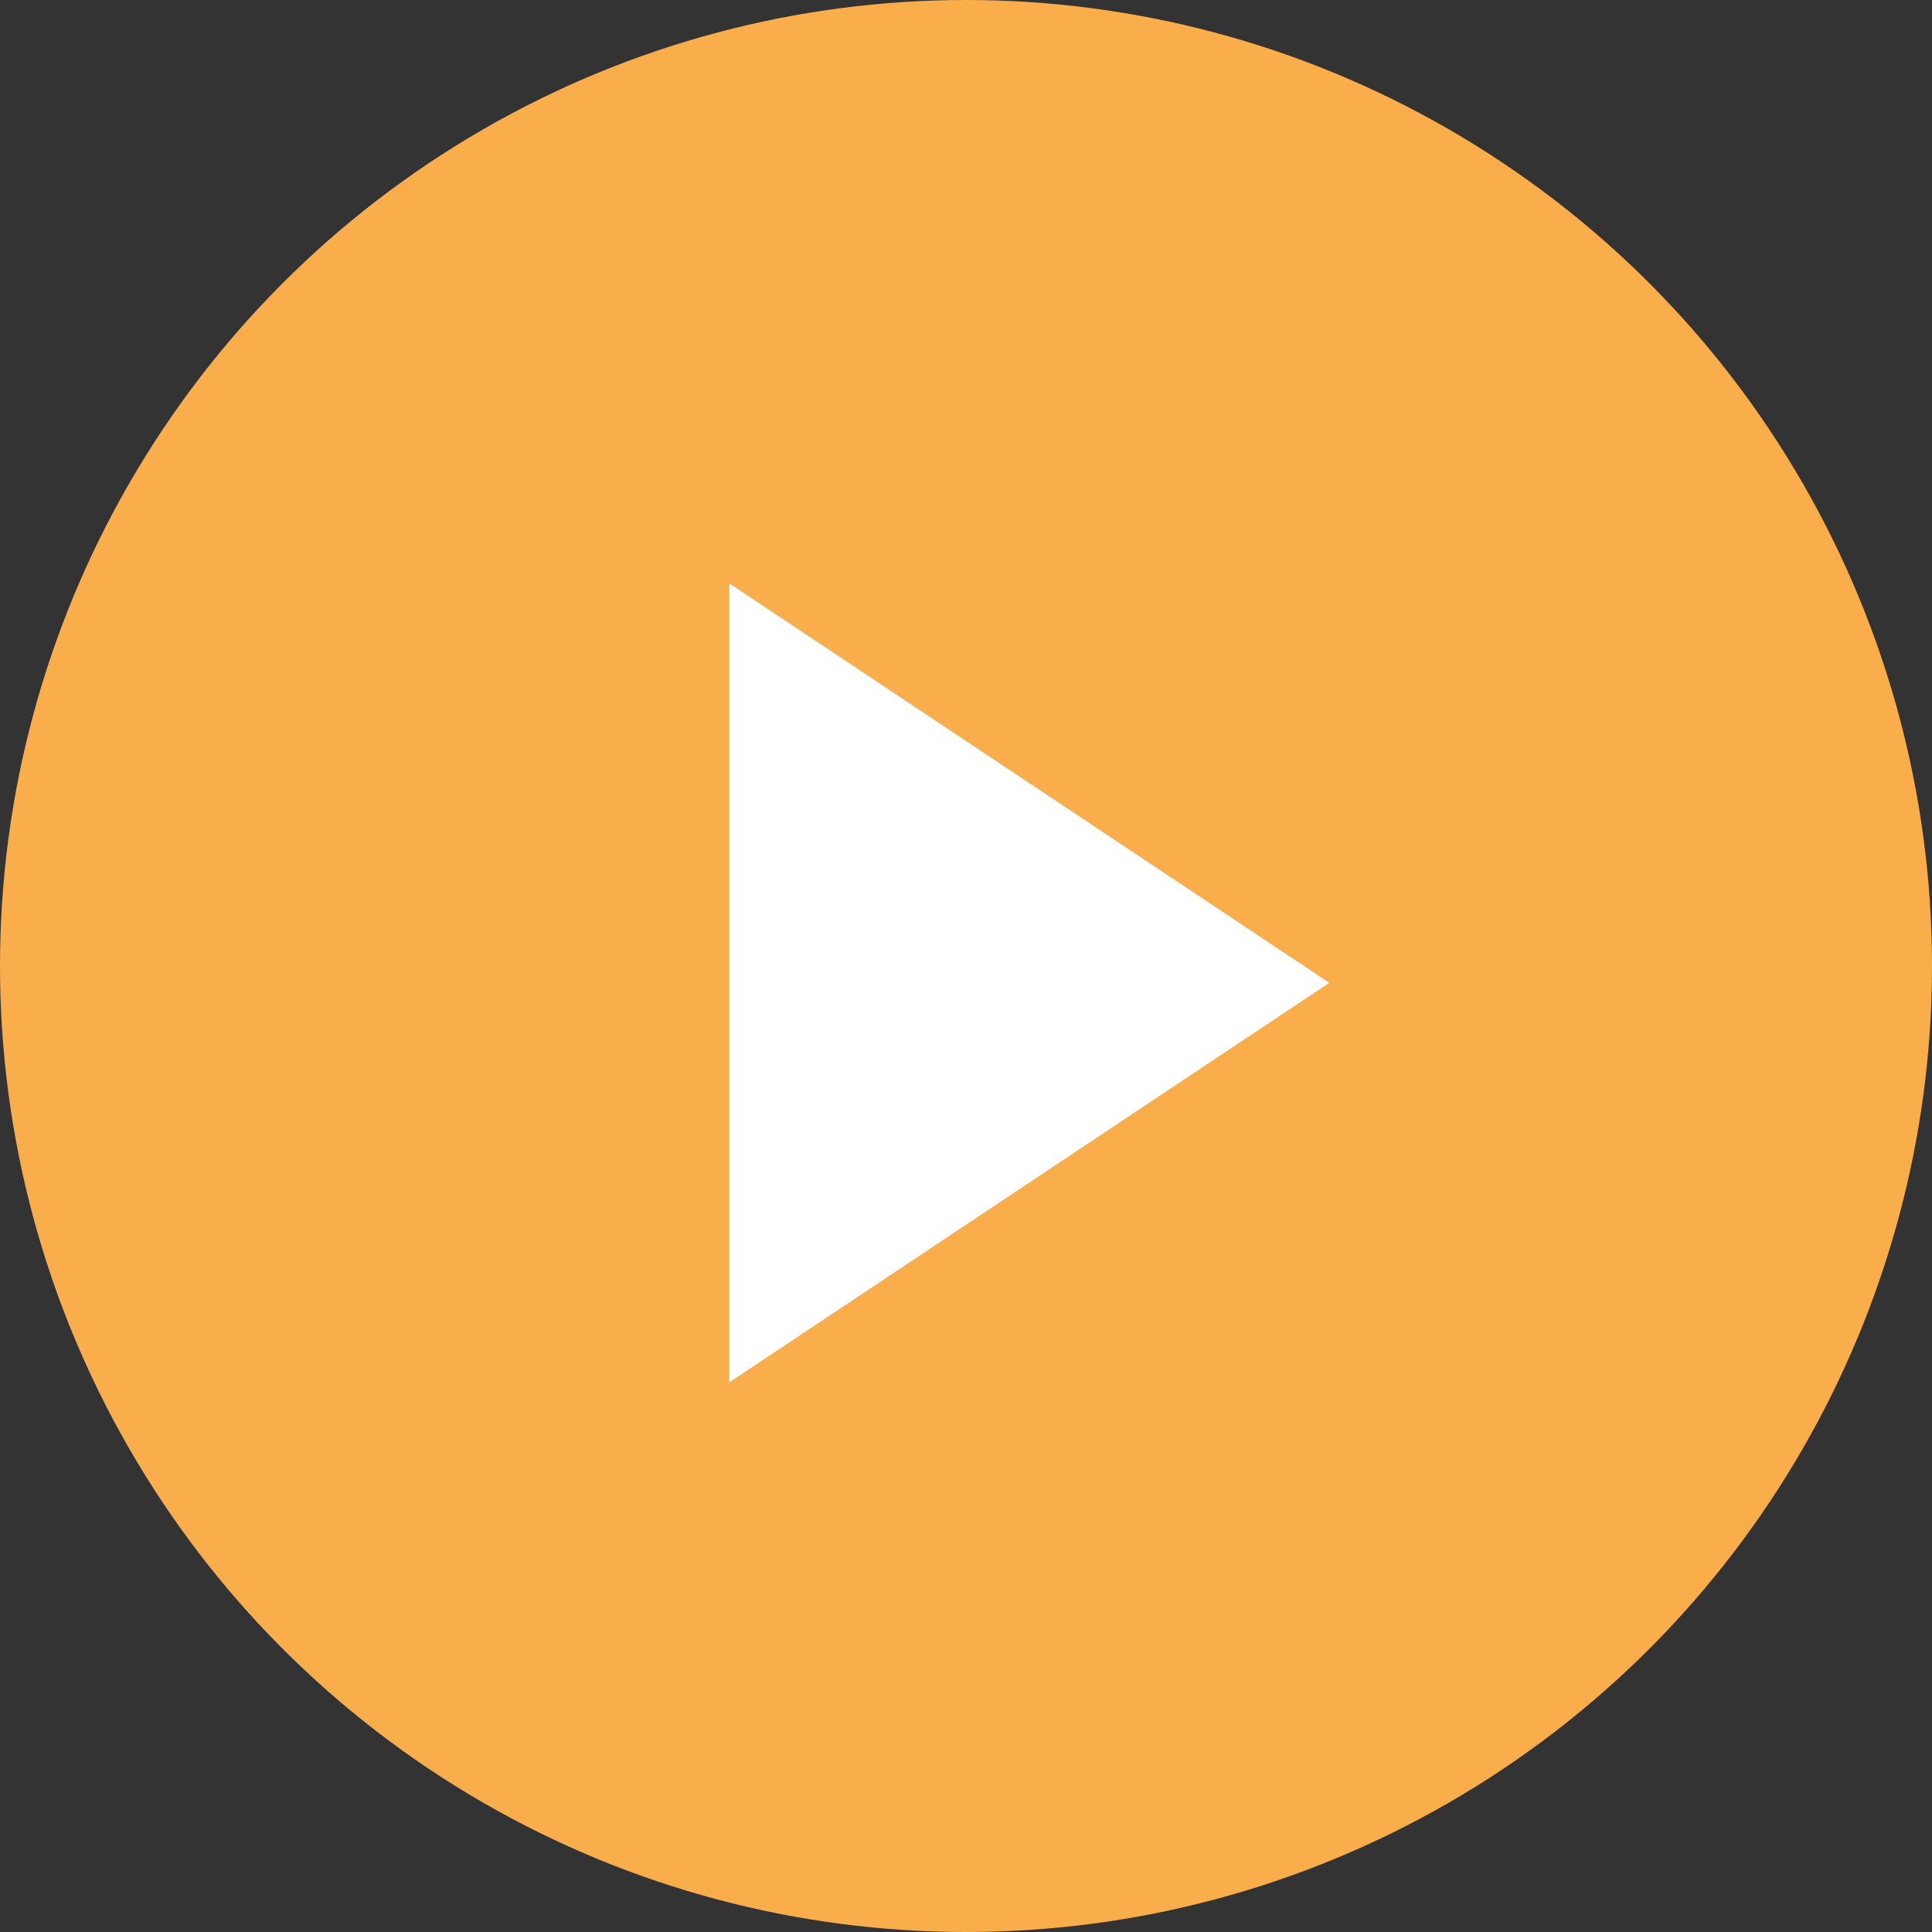 <svg xmlns="http://www.w3.org/2000/svg" width="32" height="32" viewBox="0 0 32 32">
  <rect x="0" y="0" width="32" height="32" fill="#333333" stroke="none"/>
  <g id="Group_677" data-name="Group 677" transform="translate(-0.194 -0.421)">
    <circle id="Ellipse_51" data-name="Ellipse 51" cx="16" cy="16" r="16" transform="translate(0.194 0.421)" fill="#faad4b"/>
    <path id="play_3_" data-name="play (3)" d="M5,3l9.939,6.617L5,16.235Z" transform="translate(7.272 7.083)" fill="#fff"/>
  </g>
</svg>
